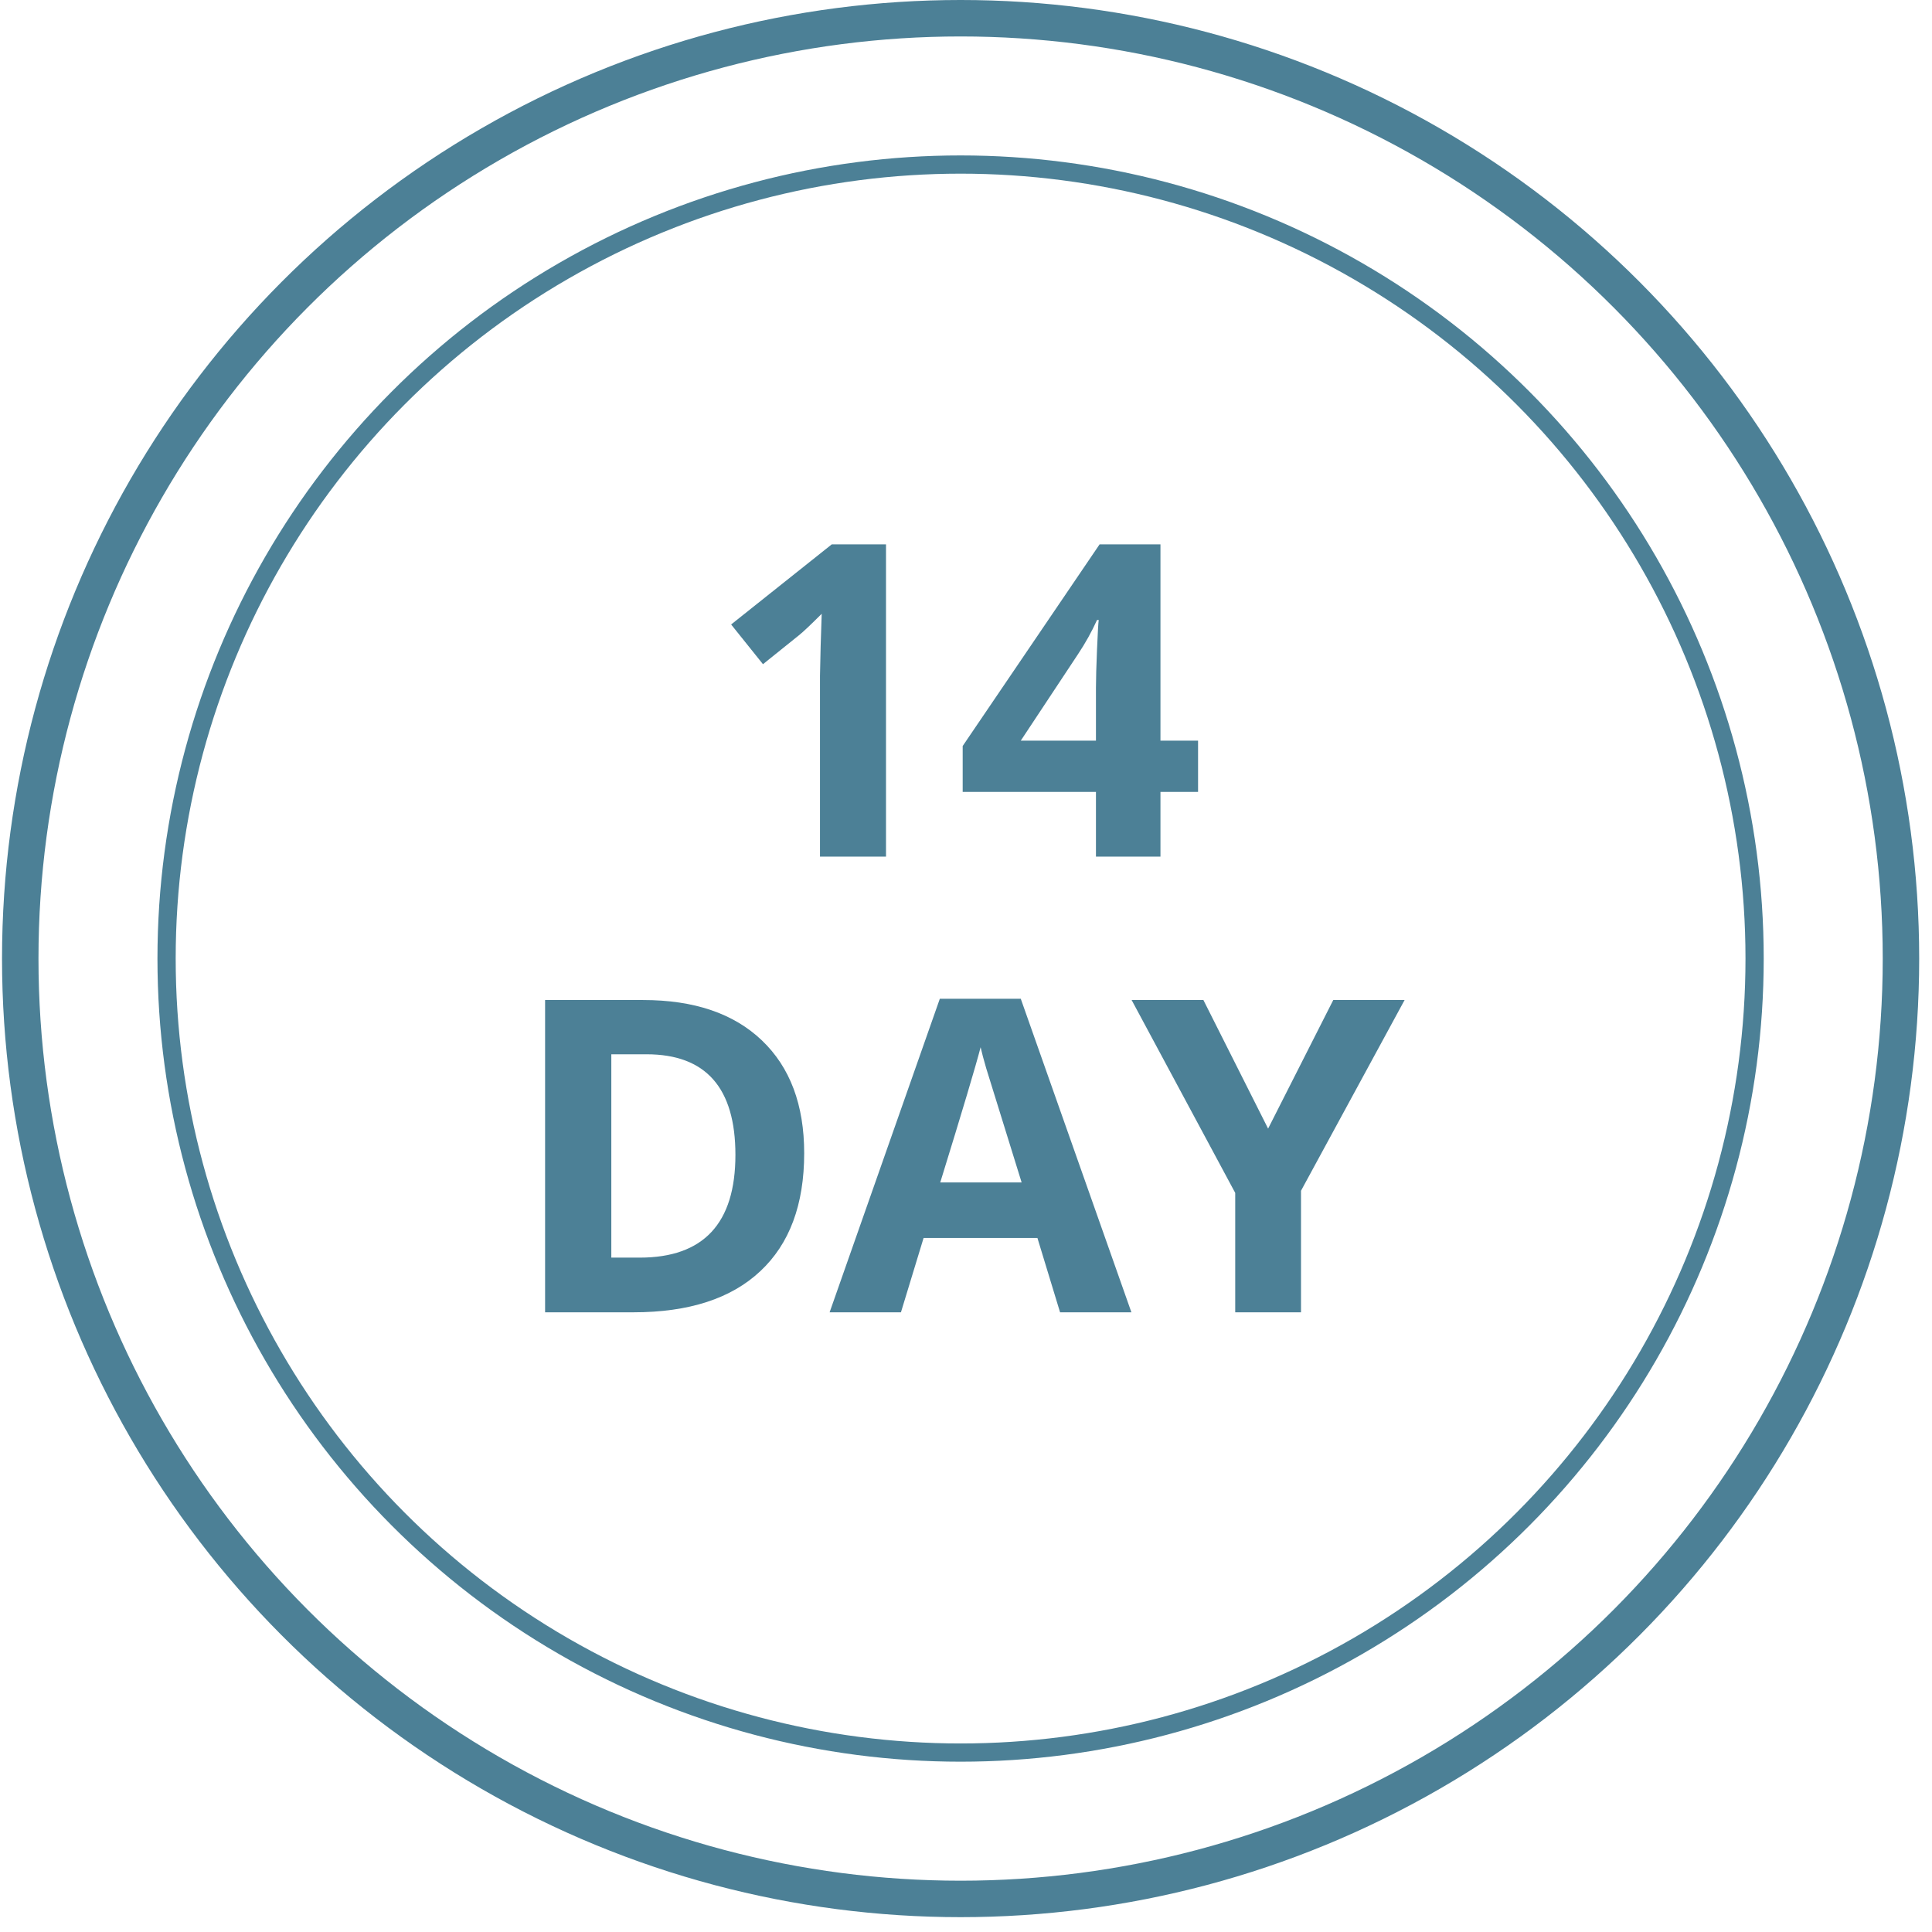 <svg fill="none" viewBox="0 0 106 106" height="106" width="106" xmlns="http://www.w3.org/2000/svg"><circle stroke-width="2" stroke="#4C8096" r="51.593" cy="52.593" cx="52.704"></circle><circle stroke="#4C8096" r="43.564" cy="52.592" cx="52.703"></circle><path fill="#4C8096" d="M48.611 47H44.989V37.086L45.025 35.457L45.083 33.676C44.482 34.277 44.064 34.672 43.829 34.859L41.861 36.441L40.114 34.262L45.634 29.867H48.611V47ZM65.732 43.449H63.669V47H60.13V43.449H52.818V40.93L60.329 29.867H63.669V40.637H65.732V43.449ZM60.13 40.637V37.73C60.13 37.246 60.15 36.543 60.189 35.621C60.228 34.699 60.259 34.164 60.282 34.016H60.189C59.9 34.656 59.552 35.281 59.146 35.891L56.005 40.637H60.13ZM44.122 63.27C44.122 66.09 43.318 68.25 41.708 69.75C40.107 71.25 37.79 72 34.759 72H29.907V54.867H35.286C38.083 54.867 40.255 55.605 41.802 57.082C43.349 58.559 44.122 60.621 44.122 63.27ZM40.349 63.363C40.349 59.684 38.724 57.844 35.474 57.844H33.54V69H35.099C38.599 69 40.349 67.121 40.349 63.363ZM58.161 72L56.919 67.922H50.673L49.431 72H45.517L51.564 54.797H56.005L62.075 72H58.161ZM56.052 64.875C54.904 61.18 54.255 59.09 54.107 58.605C53.966 58.121 53.864 57.738 53.802 57.457C53.544 58.457 52.806 60.93 51.587 64.875H56.052ZM69.575 61.922L73.15 54.867H77.064L71.38 65.332V72H67.771V65.449L62.087 54.867H66.025L69.575 61.922Z"></path></svg>